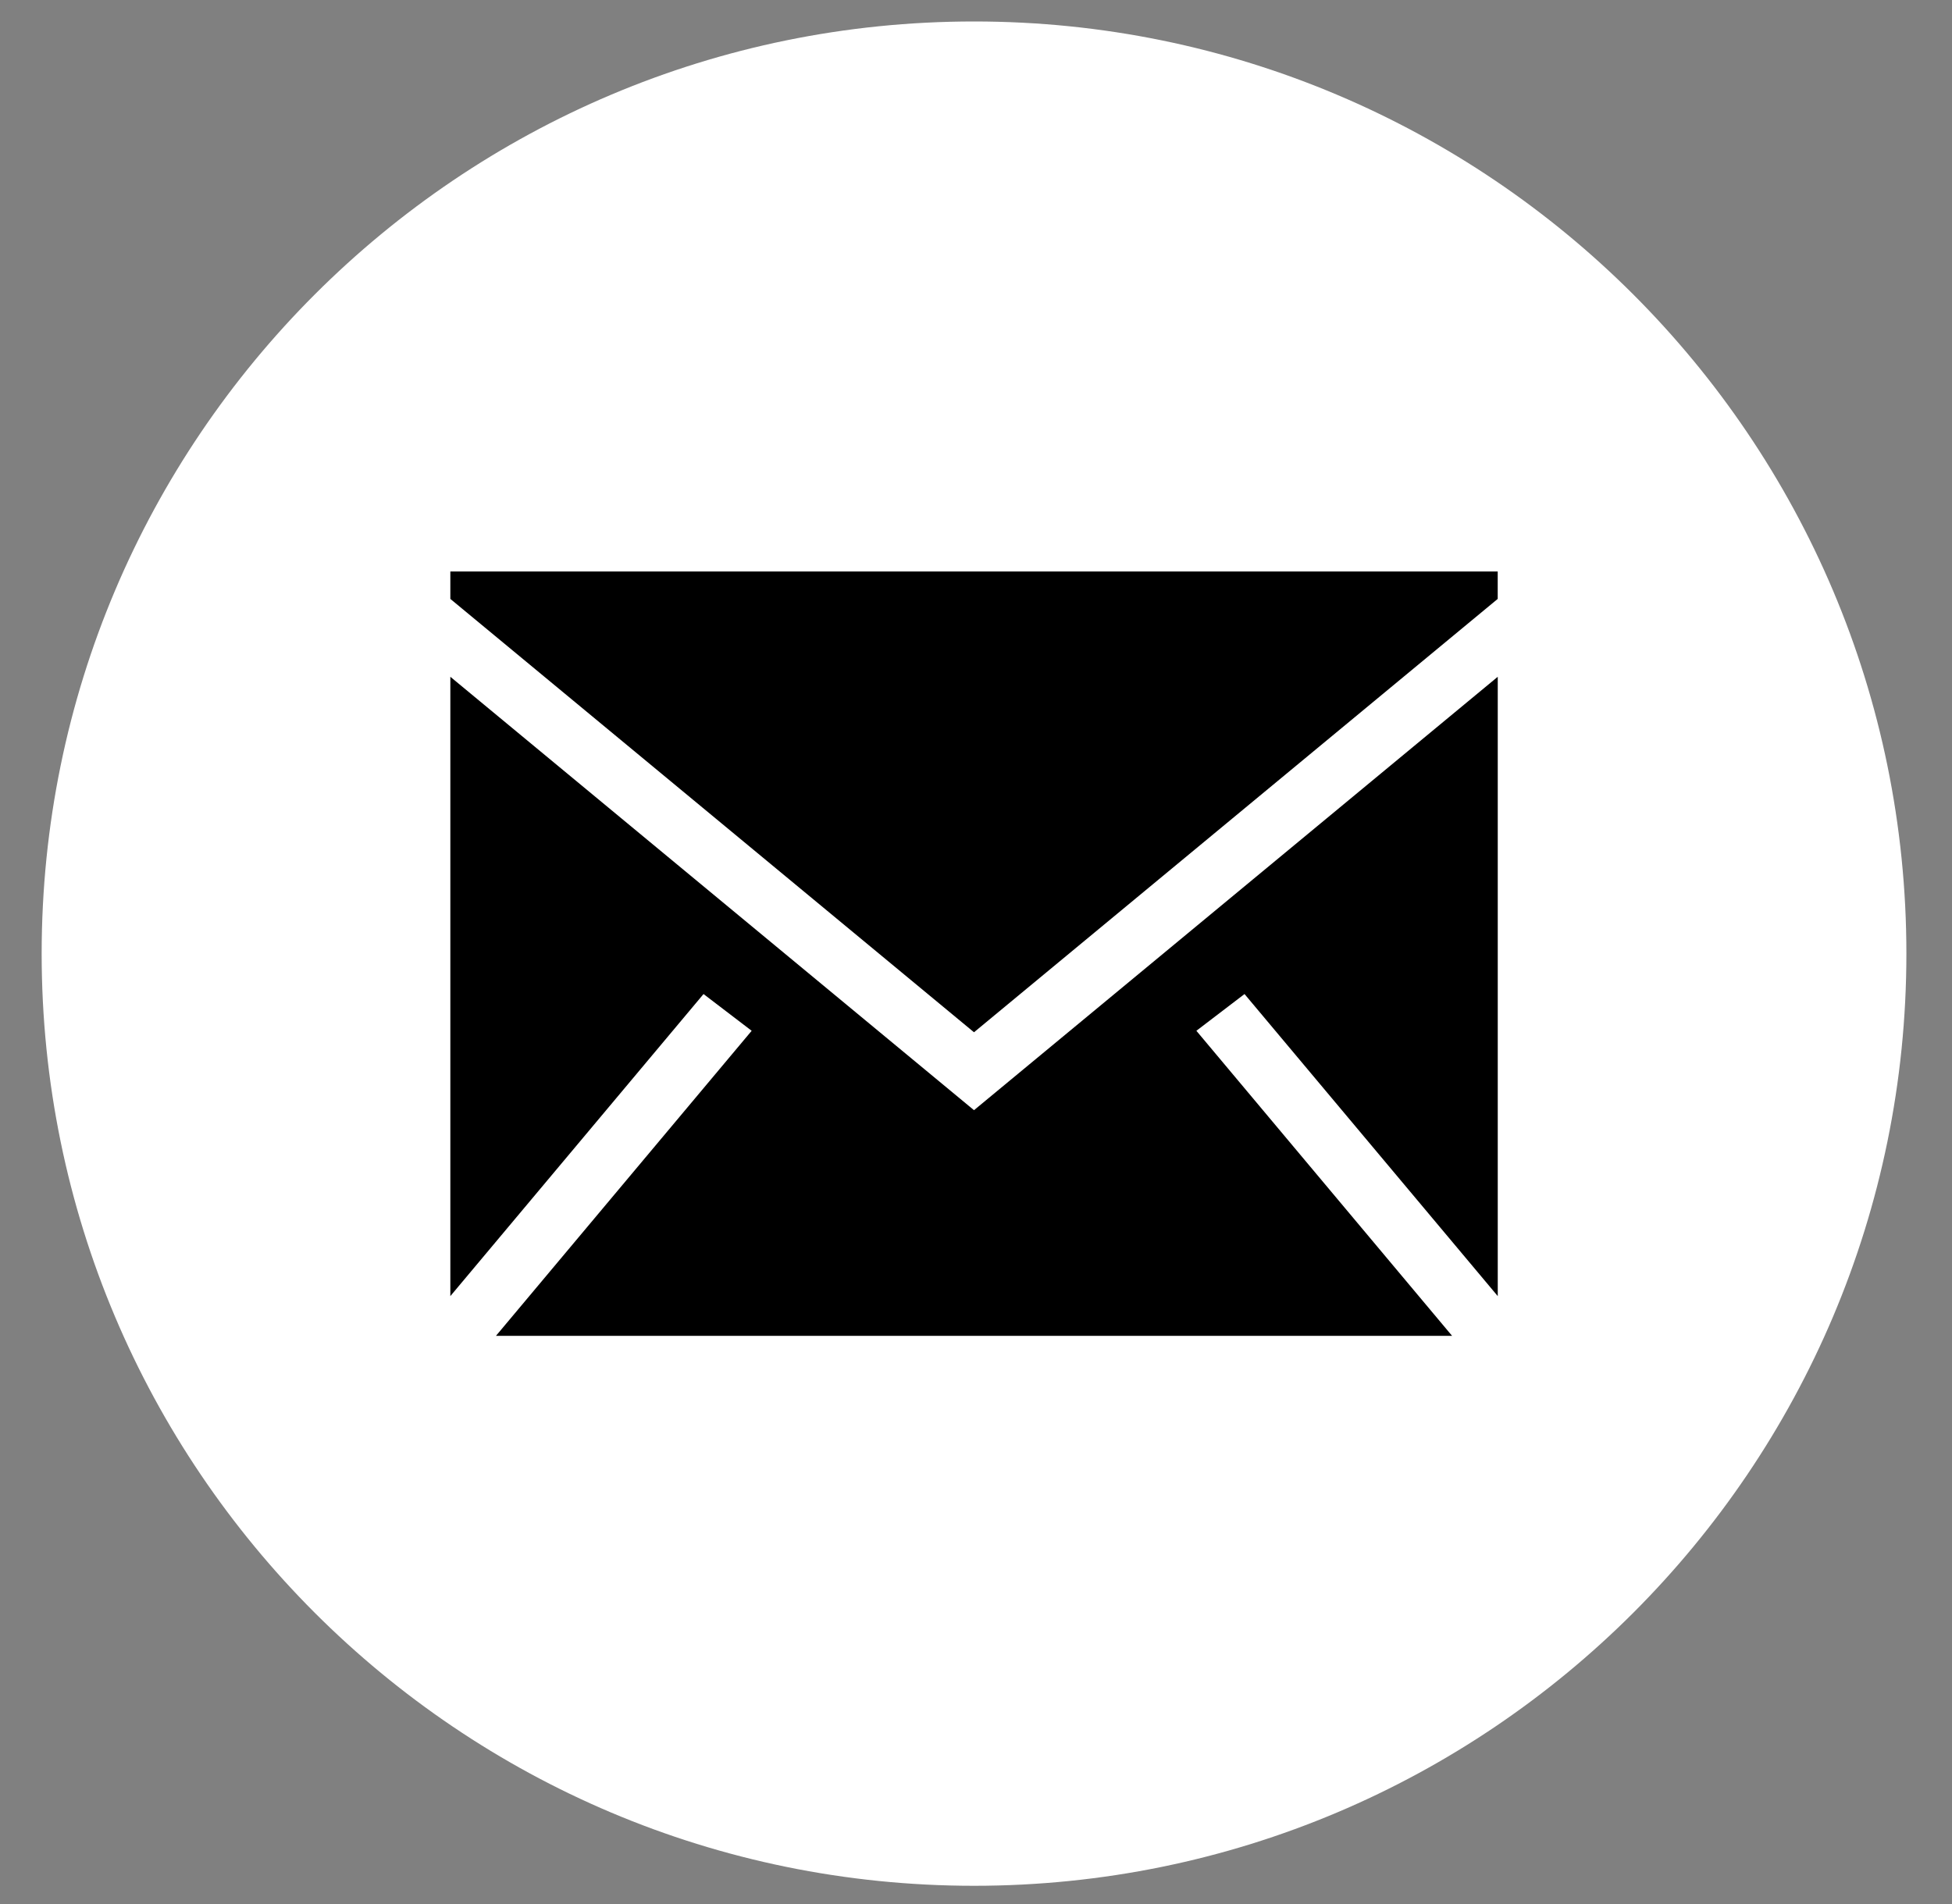<svg width="41" height="40" viewBox="0 0 41 40" fill="none" xmlns="http://www.w3.org/2000/svg">
<rect x="0" y="0" width="41" height="40" fill="#808080" stroke="none"/>
<path d="M20.459 39.617C31.274 39.617 40.042 30.85 40.042 20.034C40.042 9.218 31.274 0.451 20.459 0.451C9.643 0.451 0.875 9.218 0.875 20.034C0.875 30.85 9.643 39.617 20.459 39.617Z" fill="white"/>
<g clip-path="url(#clip0_31_91)">
<path fill-rule="evenodd" clip-rule="evenodd" d="M31.459 14.218V27.229L26.14 20.883L25.129 21.655L30.5 28.064H10.417L15.788 21.655L14.777 20.883L9.459 27.229V14.218L20.458 23.323L31.459 14.218ZM31.458 12.006V12.582L20.458 21.686L9.459 12.582V12.006H31.458Z" fill="black"/>
</g>
<defs>
<clipPath id="clip0_31_91">
<rect width="22" height="21" fill="white" transform="translate(9.459 9.534)"/>
</clipPath>
</defs>
</svg>
